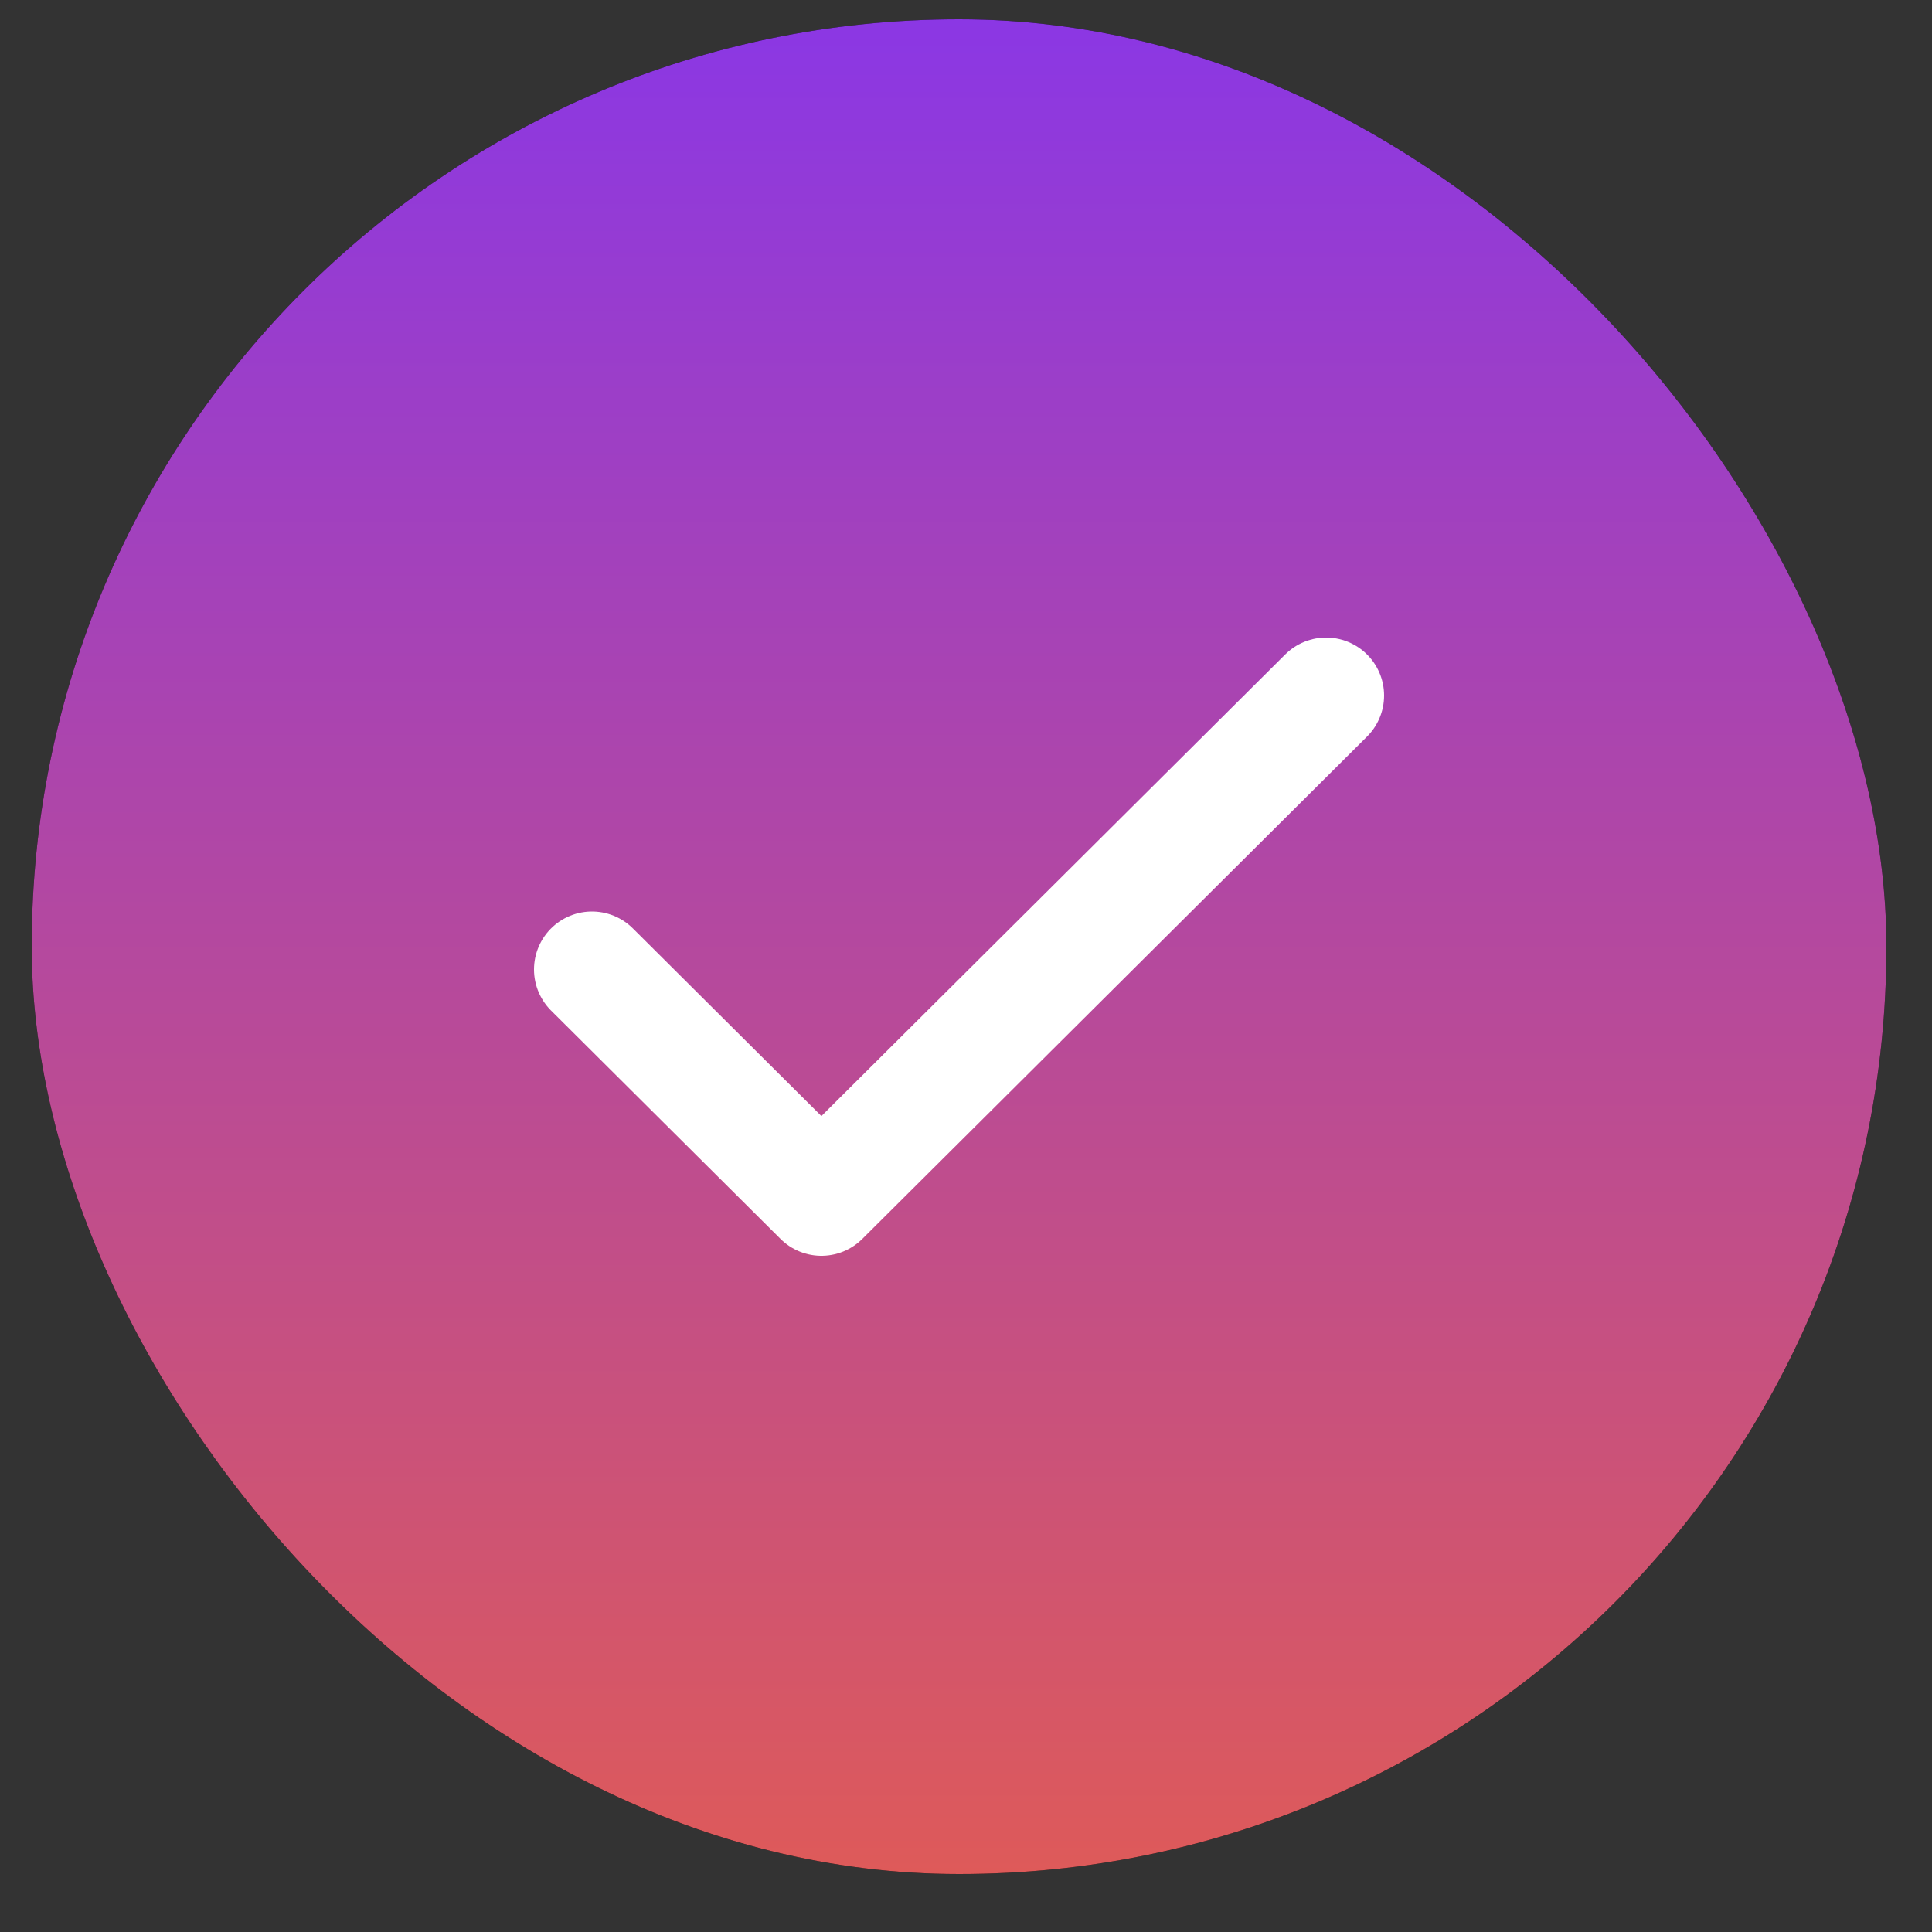 <svg xmlns="http://www.w3.org/2000/svg" width="25" height="25" viewBox="0 0 25 25" fill="none">
    <rect x="0" y="0" width="25" height="25" fill="#333333" stroke="none"/>
    <rect x="0.41" y="0.25" width="24" height="24" rx="12" fill="#red"></rect>
    <rect x="0.41" y="0.25" width="24" height="24" rx="12" fill="url(#paint0_linear_1_47)"></rect>
    <g clip-path="url(#clip0_1_47)">
      <g clip-path="url(#clip1_1_47)">
        <g clip-path="url(#clip2_1_47)">
          <g clip-path="url(#clip3_1_47)">
            <path d="M17.16 9L10.629 15.5L7.66 12.545" stroke="white" stroke-width="1.5" stroke-linecap="round" stroke-linejoin="round"></path>
          </g>
        </g>
      </g>
    </g>
    <defs>
      <linearGradient id="paint0_linear_1_47" x1="12.41" y1="0.25" x2="12.41" y2="24.25" gradientUnits="userSpaceOnUse">
        <stop stop-color="#8B37E4"></stop>
        <stop offset="1" stop-color="#DE5A59"></stop>
      </linearGradient>
      <clipPath id="clip0_1_47">
        <rect width="12" height="12" fill="white" transform="translate(6.41 6.25)"></rect>
      </clipPath>
      <clipPath id="clip1_1_47">
        <rect width="12" height="12" fill="white" transform="translate(6.41 6.25)"></rect>
      </clipPath>
      <clipPath id="clip2_1_47">
        <rect width="12" height="12" fill="white" transform="translate(6.41 6.25)"></rect>
      </clipPath>
      <clipPath id="clip3_1_47">
        <rect width="12" height="13" fill="white" transform="translate(6.41 5.75)"></rect>
      </clipPath>
    </defs>
  </svg>